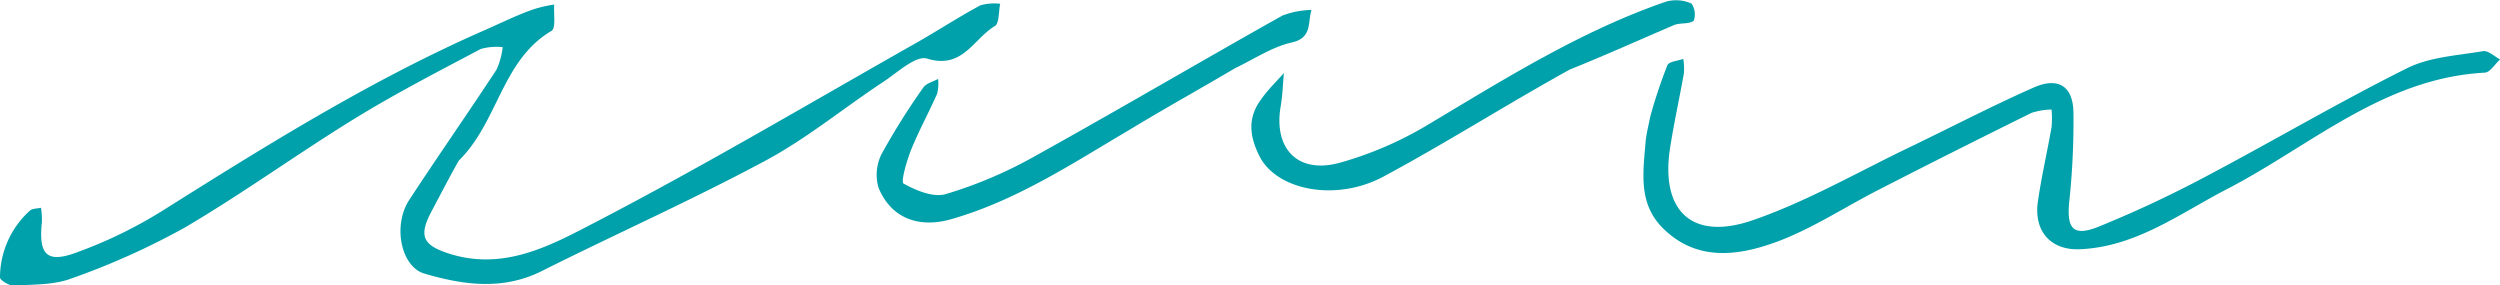 <svg xmlns="http://www.w3.org/2000/svg" viewBox="0 0 251.25 28.67"><defs><style>.cls-1{fill:#00a1aa;}</style></defs><title>cross-out-line</title><g id="Layer_2" data-name="Layer 2"><g id="Layer_1-2" data-name="Layer 1"><path class="cls-1" d="M46.1,16.15c-1,1.78-1.86,3.45-2.73,5.09-1.34,2.52-.85,3.42,1.83,4.27,5.48,1.72,10.17-.85,14.55-3.13,11-5.71,21.61-12,32.37-18.09,2.15-1.22,4.22-2.58,6.4-3.75a5.06,5.06,0,0,1,2-.16c-.17.77-.08,2-.55,2.25C97.85,3.88,96.74,7,93.18,5.89c-1.15-.35-3,1.42-4.47,2.38-3.94,2.6-7.63,5.65-11.77,7.87-7.34,3.94-15,7.35-22.43,11.07-3.94,2-7.92,1.44-11.85.29-2.35-.68-3.21-4.79-1.55-7.38C44,15.7,47,11.42,49.9,7a7.39,7.39,0,0,0,.62-2.26,5.83,5.83,0,0,0-2.2.18c-4.23,2.24-8.5,4.44-12.58,6.94-5.78,3.55-11.29,7.55-17.15,11A74.39,74.39,0,0,1,7.14,28c-1.78.66-3.86.58-5.8.7C.89,28.7,0,28.15,0,27.89a9.09,9.09,0,0,1,3-6.72c.27-.23.75-.2,1.12-.29a7.8,7.8,0,0,1,.09,1.44c-.35,3.32.51,4.2,3.63,3a45.49,45.49,0,0,0,8.39-4.08C26.77,14.61,37.35,8,48.78,3c1.55-.68,3.07-1.43,4.65-2A12.17,12.17,0,0,1,55.7.46c-.07.91.18,2.38-.27,2.64C50.41,6.06,50.07,12.27,46.1,16.15Z"/><path class="cls-1" d="M165.85,11.72a51.05,51.05,0,0,1,1.72-5.16c.16-.38,1.05-.44,1.6-.64a6,6,0,0,1,.06,1.46c-.44,2.48-1,5-1.38,7.45-1,6.33,2.15,9.42,8.28,7.31,5.46-1.88,10.54-4.83,15.78-7.34,4.16-2,8.26-4.14,12.47-6,2.46-1.09,3.94-.15,4,2.45a75.62,75.62,0,0,1-.42,9c-.27,2.72.37,3.56,2.93,2.54a115.45,115.45,0,0,0,10.87-5.09c6.74-3.56,13.32-7.44,20.14-10.84,2.28-1.14,5.07-1.28,7.66-1.72.51-.08,1.13.54,1.7.83-.51.46-1,1.3-1.53,1.33-10.17.54-17.48,7.34-25.91,11.7-4.74,2.45-9.16,5.82-14.82,6.05-2.9.11-4.63-1.82-4.19-4.81.36-2.5.94-5,1.37-7.45a9.61,9.61,0,0,0,0-1.78,6.88,6.88,0,0,0-2,.33q-7.73,3.81-15.39,7.74c-3.42,1.75-6.68,3.91-10.25,5.23-3.9,1.43-8.1,2-11.5-1.46-2.42-2.47-1.9-5.63-1.65-8.66C165.45,13.48,165.65,12.76,165.85,11.72Z"/><path class="cls-1" d="M124.13,6.85C120.49,9,117,10.93,113.59,13c-5.82,3.43-11.47,7.18-18.07,9.05-3.25.91-6-.17-7.23-3.19a4.65,4.65,0,0,1,.32-3.4,70,70,0,0,1,4.18-6.66c.29-.43,1-.59,1.49-.87a4.28,4.28,0,0,1-.1,1.49c-.83,1.89-1.83,3.7-2.6,5.6-.45,1.13-1.07,3.26-.77,3.43,1.26.7,3,1.43,4.26,1.05a43.68,43.68,0,0,0,8.75-3.7c8.4-4.66,16.68-9.53,25.05-14.23A8.63,8.63,0,0,1,131.81,1c-.41,1.24.11,2.81-2,3.27C127.87,4.71,126.13,5.89,124.13,6.85Z"/><path class="cls-1" d="M157.74,7c-6.42,3.56-12.42,7.37-18.67,10.73-4.81,2.6-10.79,1.38-12.5-2.05-1-2-1.2-3.83.15-5.66.69-1,1.53-1.79,2.31-2.68-.1,1.11-.13,2.24-.32,3.33-.74,4.31,1.75,6.87,6,5.67a36.21,36.21,0,0,0,8.74-3.77c7.76-4.63,15.4-9.45,24-12.41A3.76,3.76,0,0,1,170,.36a1.94,1.94,0,0,1,.22,1.73c-.51.37-1.39.17-2,.44C164.77,4,161.42,5.52,157.74,7Z"/></g></g></svg>